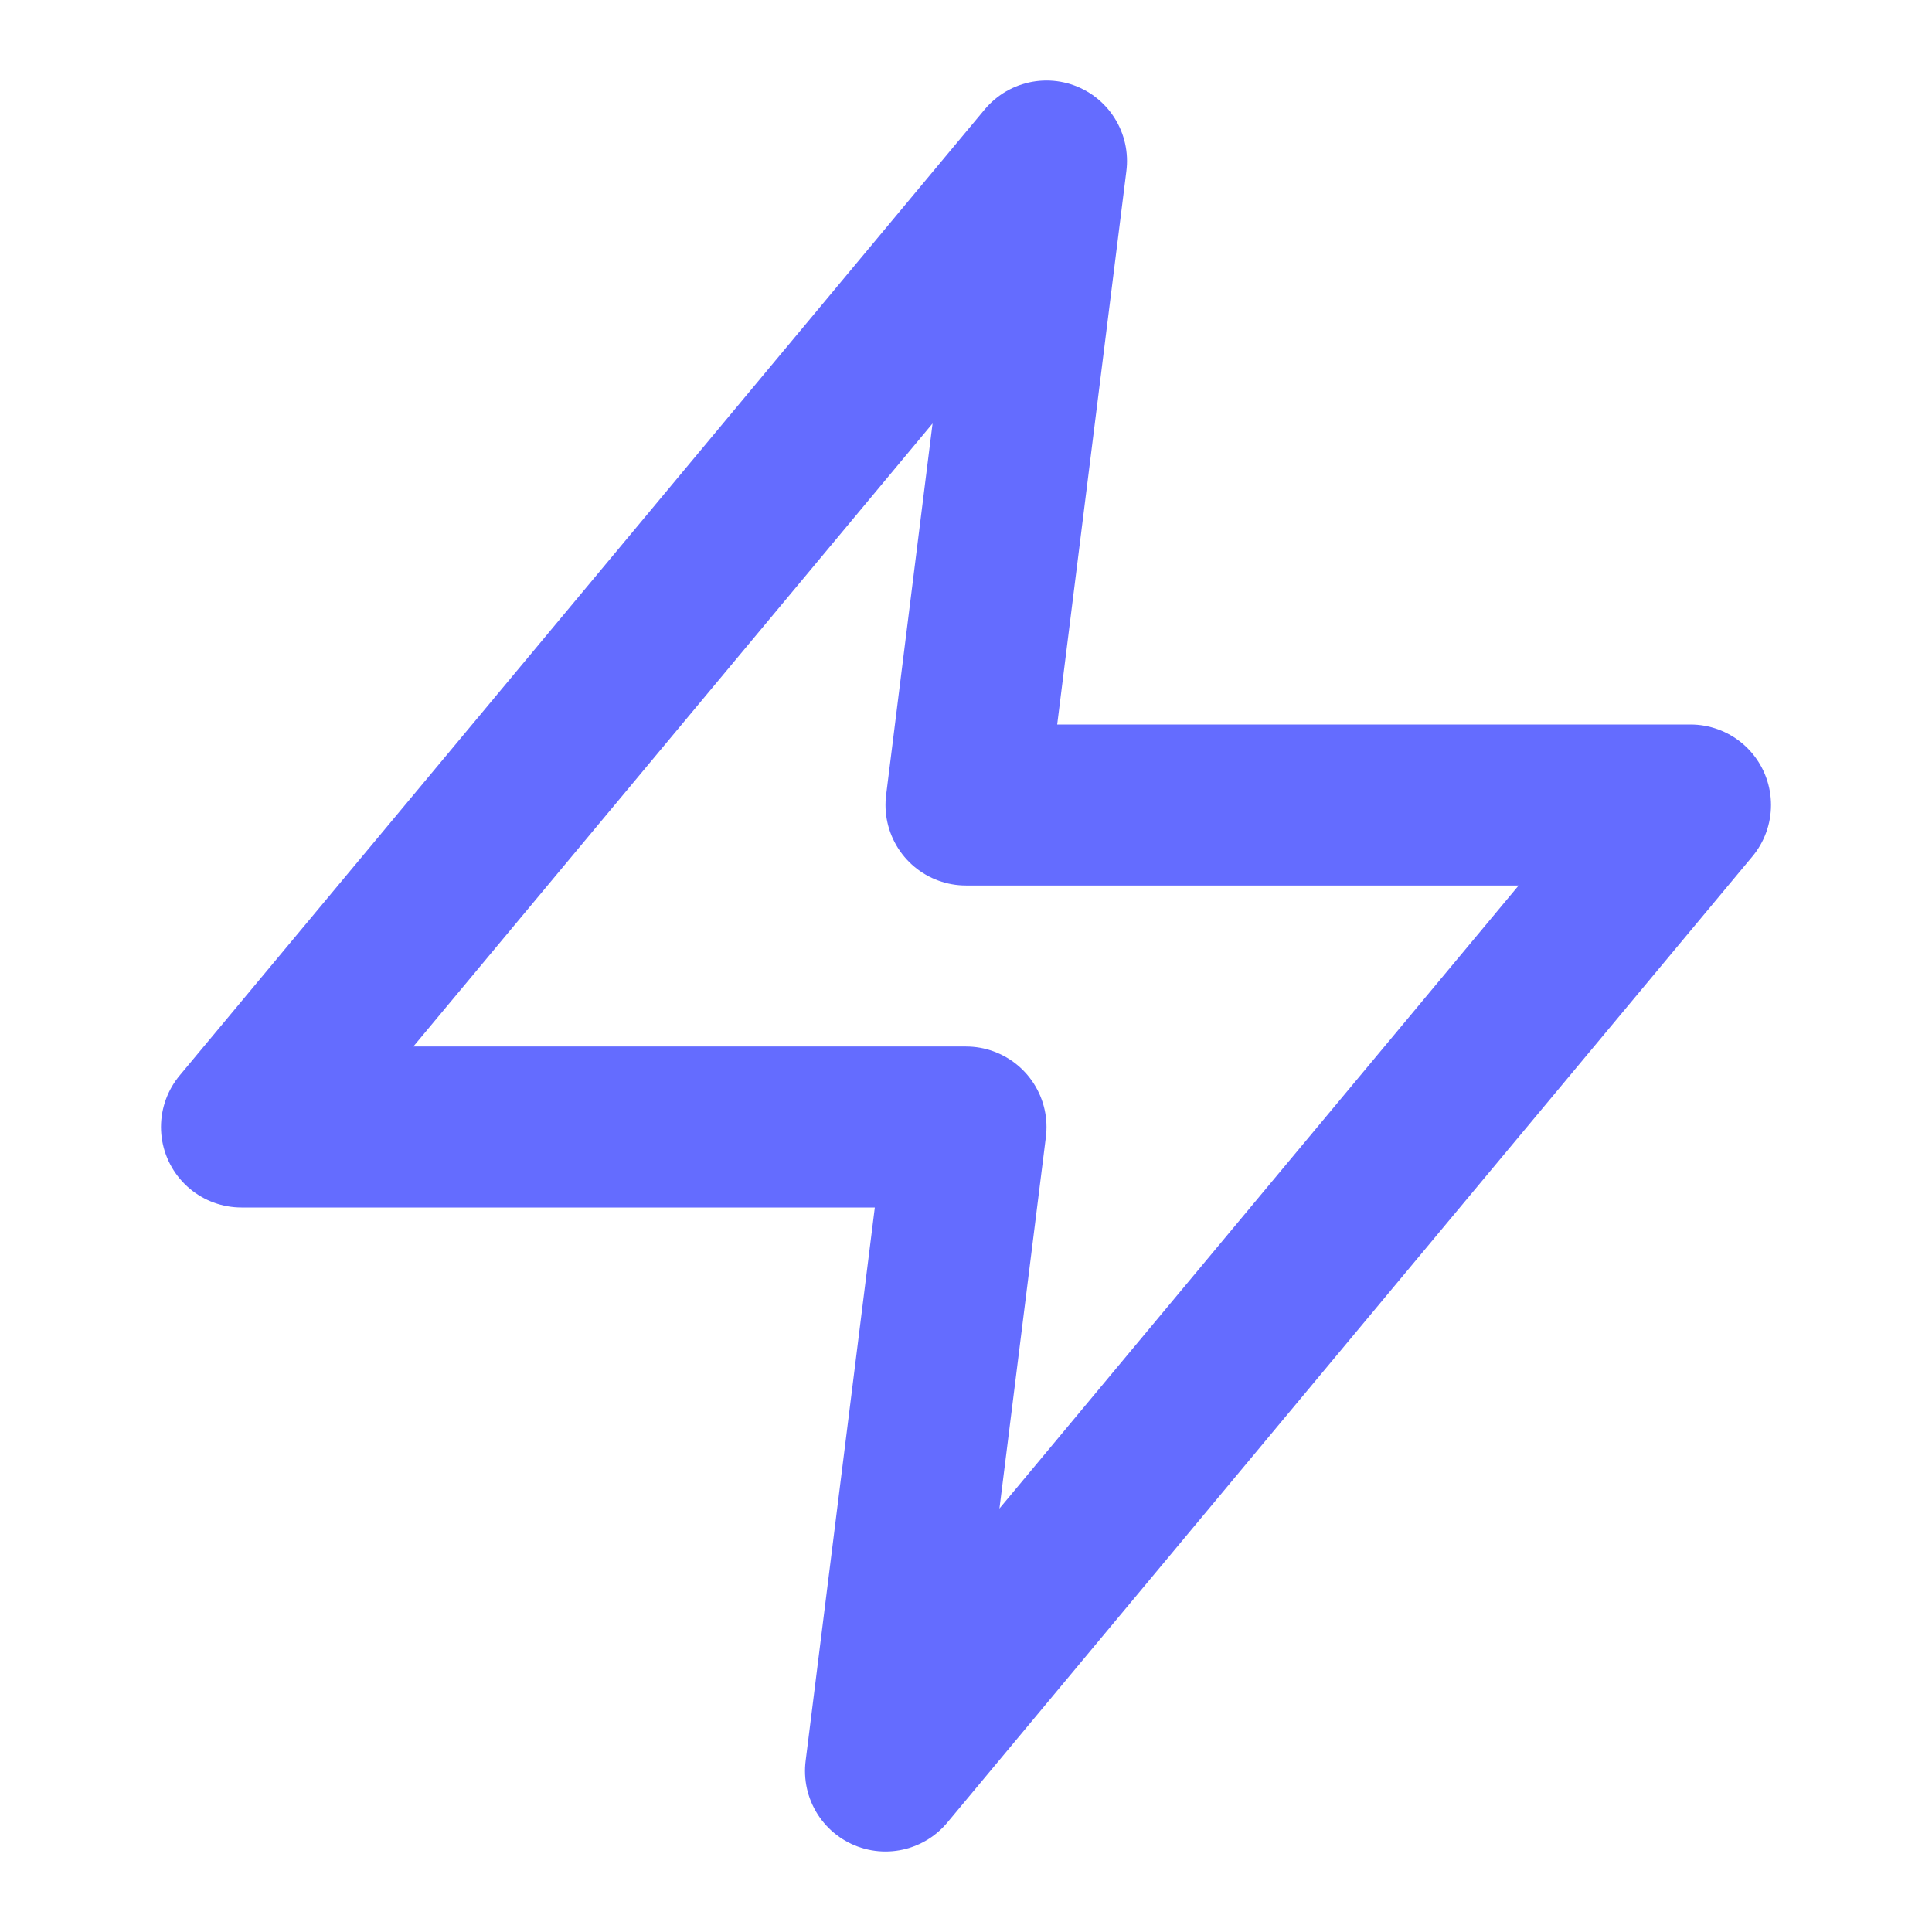 <svg xmlns="http://www.w3.org/2000/svg" viewBox="0 0 24 24" fill="none" stroke="#646cff" stroke-width="2" stroke-linecap="round" stroke-linejoin="round">
  <polygon points="13 2 3 14 12 14 11 22 21 10 12 10 13 2"/>
</svg>